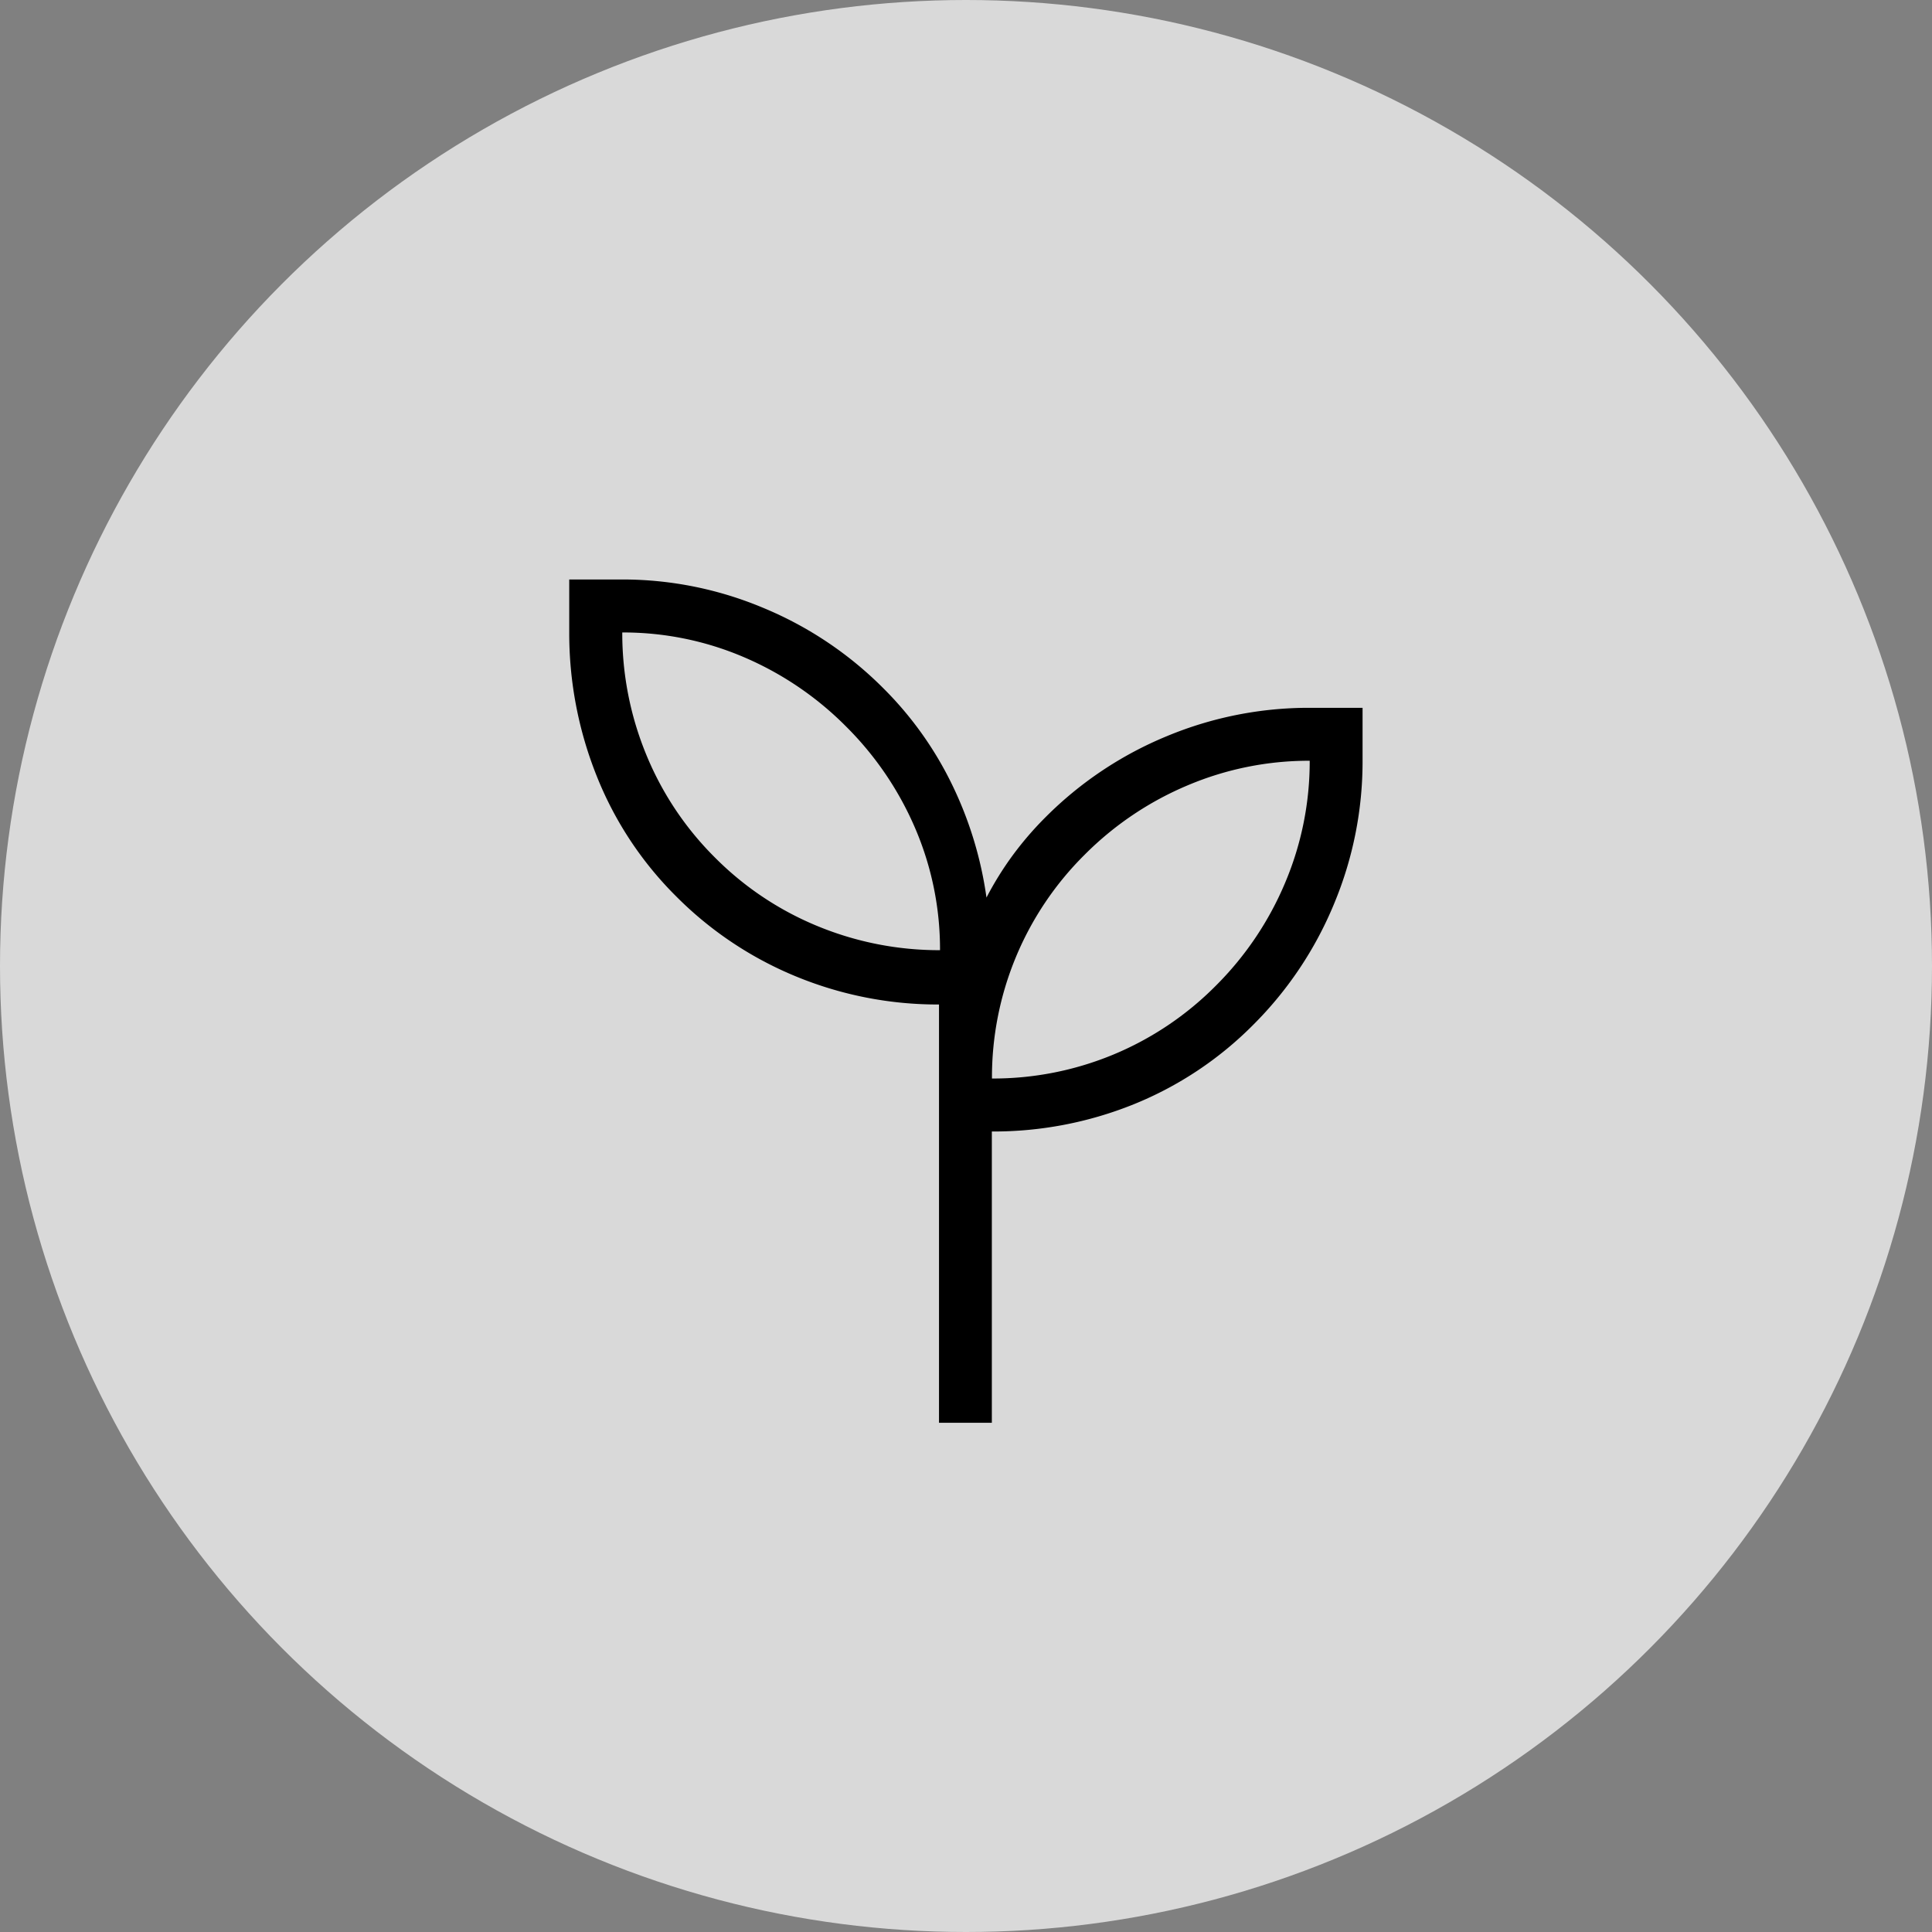 <svg xmlns="http://www.w3.org/2000/svg" width="80" height="80" viewBox="0 0 80 80"><rect x="0" y="0" width="80" height="80" fill="#808080" stroke="none"/><g transform="translate(-3684 -8357.012)"><circle cx="40" cy="40" r="40" transform="translate(3684 8357.012)" fill="#fff" opacity="0.7"/><path d="M196.078-742v-17.32a15.4,15.4,0,0,1-5.9-1.153,15.078,15.078,0,0,1-4.985-3.326,14.663,14.663,0,0,1-3.3-5.01,15.9,15.9,0,0,1-1.126-5.917v-2.193h2.193a15.055,15.055,0,0,1,5.846,1.178,15.248,15.248,0,0,1,4.984,3.343,14.628,14.628,0,0,1,2.823,3.96,15.629,15.629,0,0,1,1.431,4.69,13.387,13.387,0,0,1,1.088-1.752,13.788,13.788,0,0,1,1.366-1.584,15.327,15.327,0,0,1,5.006-3.343,15.3,15.3,0,0,1,5.92-1.178h2.193v2.193a15.3,15.3,0,0,1-1.18,5.923,15.318,15.318,0,0,1-3.346,5.009,14.775,14.775,0,0,1-4.952,3.293,15.521,15.521,0,0,1-5.873,1.126V-742Zm.042-19.568a12.686,12.686,0,0,0-1.014-5.016,13.349,13.349,0,0,0-2.878-4.249,13.35,13.35,0,0,0-4.249-2.878,12.688,12.688,0,0,0-5.016-1.014,13.2,13.2,0,0,0,.987,5.044,12.9,12.9,0,0,0,2.851,4.276,12.9,12.9,0,0,0,4.276,2.851A13.2,13.2,0,0,0,196.121-761.569Zm2.151,5.313a12.992,12.992,0,0,0,5.016-.987,12.979,12.979,0,0,0,4.249-2.851,13.265,13.265,0,0,0,2.878-4.276,12.883,12.883,0,0,0,1.014-5.044,12.884,12.884,0,0,0-5.044,1.014,13.265,13.265,0,0,0-4.276,2.878,12.977,12.977,0,0,0-2.851,4.249A12.99,12.99,0,0,0,198.271-756.256ZM198.271-756.256ZM196.121-761.569Z" transform="translate(3526.804 9157.926)"/></g></svg>